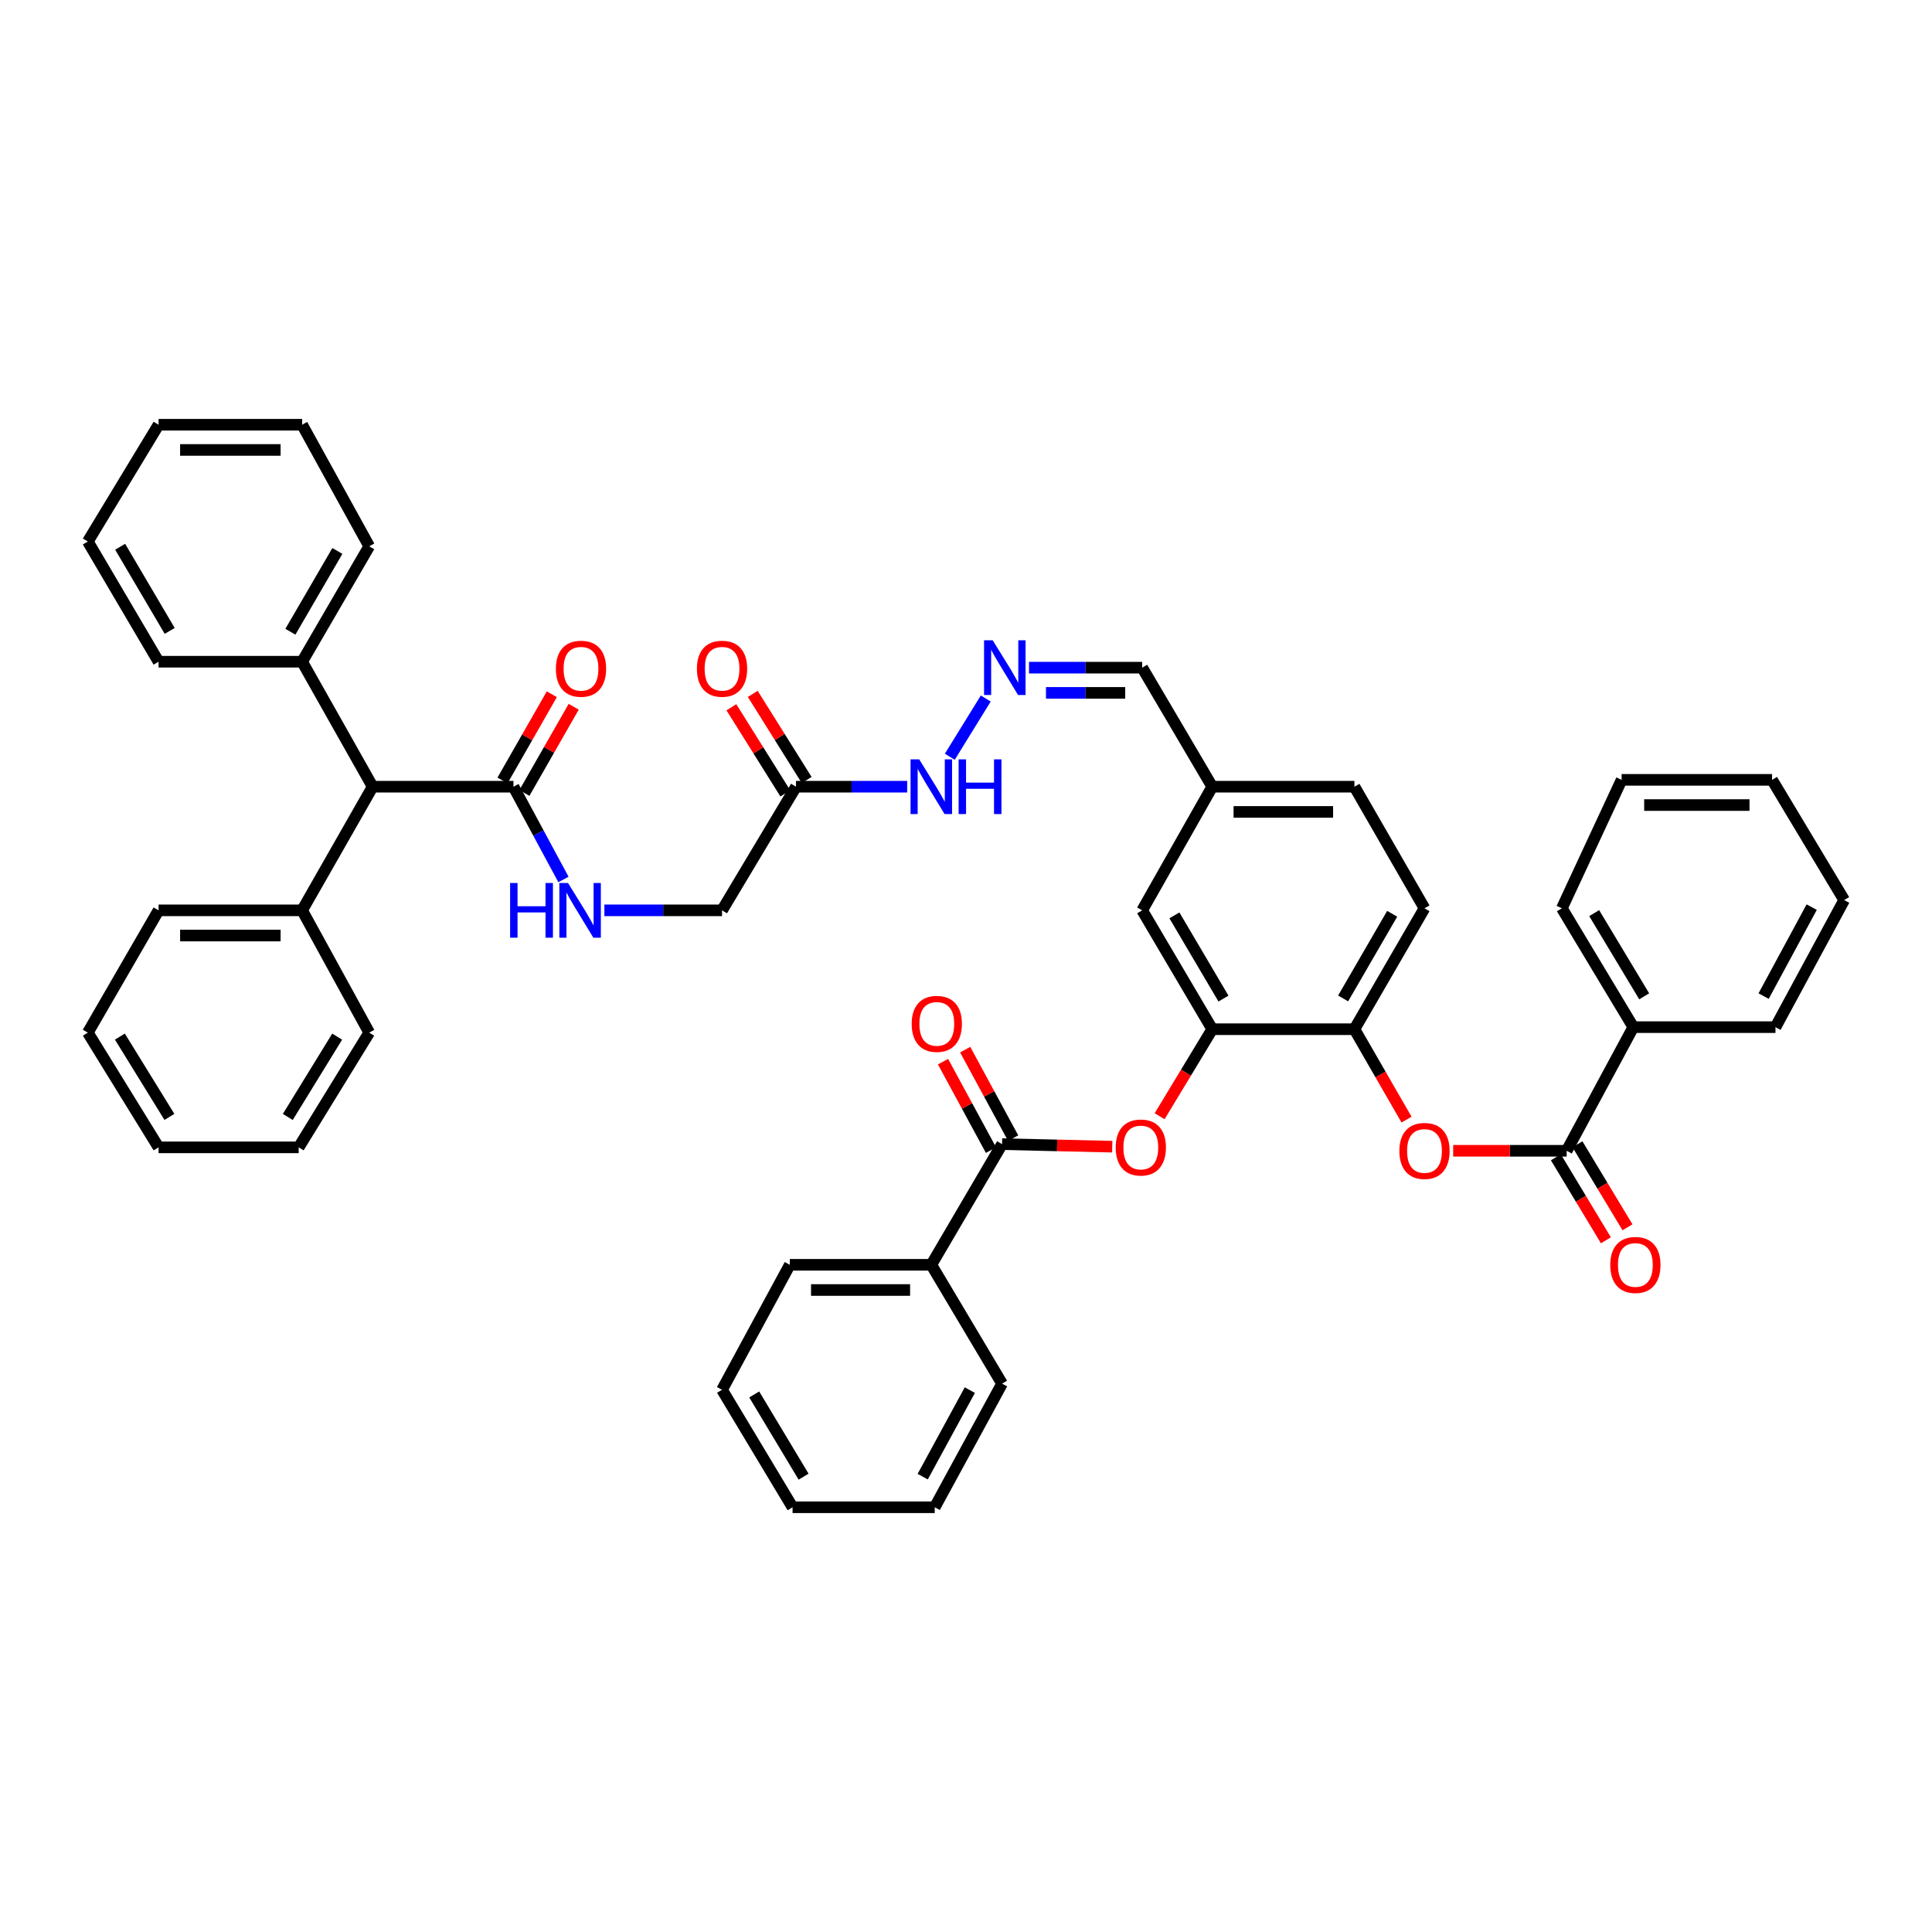 <?xml version='1.0' encoding='iso-8859-1'?>
<svg version='1.1' baseProfile='full'
              xmlns='http://www.w3.org/2000/svg'
                      xmlns:rdkit='http://www.rdkit.org/xml'
                      xmlns:xlink='http://www.w3.org/1999/xlink'
                  xml:space='preserve'
width='1000px' height='1000px' viewBox='0 0 1000 1000'>
<!-- END OF HEADER -->
<rect style='opacity:1.0;fill:#FFFFFF;stroke:none' width='1000' height='1000' x='0' y='0'> </rect>
<path class='bond-2' d='M 518.666,592.199 L 547.176,592.861' style='fill:none;fill-rule:evenodd;stroke:#000000;stroke-width:6px;stroke-linecap:butt;stroke-linejoin:miter;stroke-opacity:1' />
<path class='bond-2' d='M 547.176,592.861 L 575.686,593.523' style='fill:none;fill-rule:evenodd;stroke:#FF0000;stroke-width:6px;stroke-linecap:butt;stroke-linejoin:miter;stroke-opacity:1' />
<path class='bond-13' d='M 524.402,589.091 L 511.992,566.194' style='fill:none;fill-rule:evenodd;stroke:#000000;stroke-width:6px;stroke-linecap:butt;stroke-linejoin:miter;stroke-opacity:1' />
<path class='bond-13' d='M 511.992,566.194 L 499.582,543.297' style='fill:none;fill-rule:evenodd;stroke:#FF0000;stroke-width:6px;stroke-linecap:butt;stroke-linejoin:miter;stroke-opacity:1' />
<path class='bond-13' d='M 512.93,595.308 L 500.52,572.411' style='fill:none;fill-rule:evenodd;stroke:#000000;stroke-width:6px;stroke-linecap:butt;stroke-linejoin:miter;stroke-opacity:1' />
<path class='bond-13' d='M 500.52,572.411 L 488.11,549.514' style='fill:none;fill-rule:evenodd;stroke:#FF0000;stroke-width:6px;stroke-linecap:butt;stroke-linejoin:miter;stroke-opacity:1' />
<path class='bond-14' d='M 518.666,592.199 L 482.044,654.656' style='fill:none;fill-rule:evenodd;stroke:#000000;stroke-width:6px;stroke-linecap:butt;stroke-linejoin:miter;stroke-opacity:1' />
<path class='bond-0' d='M 810.907,595.643 L 781.532,595.643' style='fill:none;fill-rule:evenodd;stroke:#000000;stroke-width:6px;stroke-linecap:butt;stroke-linejoin:miter;stroke-opacity:1' />
<path class='bond-0' d='M 781.532,595.643 L 752.156,595.643' style='fill:none;fill-rule:evenodd;stroke:#FF0000;stroke-width:6px;stroke-linecap:butt;stroke-linejoin:miter;stroke-opacity:1' />
<path class='bond-12' d='M 805.319,599.01 L 818.265,620.495' style='fill:none;fill-rule:evenodd;stroke:#000000;stroke-width:6px;stroke-linecap:butt;stroke-linejoin:miter;stroke-opacity:1' />
<path class='bond-12' d='M 818.265,620.495 L 831.21,641.981' style='fill:none;fill-rule:evenodd;stroke:#FF0000;stroke-width:6px;stroke-linecap:butt;stroke-linejoin:miter;stroke-opacity:1' />
<path class='bond-12' d='M 816.496,592.276 L 829.441,613.761' style='fill:none;fill-rule:evenodd;stroke:#000000;stroke-width:6px;stroke-linecap:butt;stroke-linejoin:miter;stroke-opacity:1' />
<path class='bond-12' d='M 829.441,613.761 L 842.386,635.247' style='fill:none;fill-rule:evenodd;stroke:#FF0000;stroke-width:6px;stroke-linecap:butt;stroke-linejoin:miter;stroke-opacity:1' />
<path class='bond-15' d='M 810.907,595.643 L 845.398,531.649' style='fill:none;fill-rule:evenodd;stroke:#000000;stroke-width:6px;stroke-linecap:butt;stroke-linejoin:miter;stroke-opacity:1' />
<path class='bond-1' d='M 627.458,532.715 L 613.839,555.237' style='fill:none;fill-rule:evenodd;stroke:#000000;stroke-width:6px;stroke-linecap:butt;stroke-linejoin:miter;stroke-opacity:1' />
<path class='bond-1' d='M 613.839,555.237 L 600.221,577.76' style='fill:none;fill-rule:evenodd;stroke:#FF0000;stroke-width:6px;stroke-linecap:butt;stroke-linejoin:miter;stroke-opacity:1' />
<path class='bond-5' d='M 627.458,532.715 L 701.05,532.715' style='fill:none;fill-rule:evenodd;stroke:#000000;stroke-width:6px;stroke-linecap:butt;stroke-linejoin:miter;stroke-opacity:1' />
<path class='bond-11' d='M 627.458,532.715 L 591.192,471.193' style='fill:none;fill-rule:evenodd;stroke:#000000;stroke-width:6px;stroke-linecap:butt;stroke-linejoin:miter;stroke-opacity:1' />
<path class='bond-11' d='M 633.259,516.86 L 607.872,473.795' style='fill:none;fill-rule:evenodd;stroke:#000000;stroke-width:6px;stroke-linecap:butt;stroke-linejoin:miter;stroke-opacity:1' />
<path class='bond-3' d='M 728.017,579.507 L 714.533,556.111' style='fill:none;fill-rule:evenodd;stroke:#FF0000;stroke-width:6px;stroke-linecap:butt;stroke-linejoin:miter;stroke-opacity:1' />
<path class='bond-3' d='M 714.533,556.111 L 701.05,532.715' style='fill:none;fill-rule:evenodd;stroke:#000000;stroke-width:6px;stroke-linecap:butt;stroke-linejoin:miter;stroke-opacity:1' />
<path class='bond-4' d='M 265.765,407.199 L 278.704,431.207' style='fill:none;fill-rule:evenodd;stroke:#000000;stroke-width:6px;stroke-linecap:butt;stroke-linejoin:miter;stroke-opacity:1' />
<path class='bond-4' d='M 278.704,431.207 L 291.644,455.215' style='fill:none;fill-rule:evenodd;stroke:#0000FF;stroke-width:6px;stroke-linecap:butt;stroke-linejoin:miter;stroke-opacity:1' />
<path class='bond-8' d='M 265.765,407.199 L 192.884,407.199' style='fill:none;fill-rule:evenodd;stroke:#000000;stroke-width:6px;stroke-linecap:butt;stroke-linejoin:miter;stroke-opacity:1' />
<path class='bond-16' d='M 271.428,410.437 L 284.186,388.125' style='fill:none;fill-rule:evenodd;stroke:#000000;stroke-width:6px;stroke-linecap:butt;stroke-linejoin:miter;stroke-opacity:1' />
<path class='bond-16' d='M 284.186,388.125 L 296.944,365.813' style='fill:none;fill-rule:evenodd;stroke:#FF0000;stroke-width:6px;stroke-linecap:butt;stroke-linejoin:miter;stroke-opacity:1' />
<path class='bond-16' d='M 260.101,403.961 L 272.859,381.649' style='fill:none;fill-rule:evenodd;stroke:#000000;stroke-width:6px;stroke-linecap:butt;stroke-linejoin:miter;stroke-opacity:1' />
<path class='bond-16' d='M 272.859,381.649 L 285.616,359.337' style='fill:none;fill-rule:evenodd;stroke:#FF0000;stroke-width:6px;stroke-linecap:butt;stroke-linejoin:miter;stroke-opacity:1' />
<path class='bond-19' d='M 701.05,532.715 L 737.316,470.127' style='fill:none;fill-rule:evenodd;stroke:#000000;stroke-width:6px;stroke-linecap:butt;stroke-linejoin:miter;stroke-opacity:1' />
<path class='bond-19' d='M 695.2,516.785 L 720.586,472.973' style='fill:none;fill-rule:evenodd;stroke:#000000;stroke-width:6px;stroke-linecap:butt;stroke-linejoin:miter;stroke-opacity:1' />
<path class='bond-6' d='M 412.005,407.199 L 440.779,407.199' style='fill:none;fill-rule:evenodd;stroke:#000000;stroke-width:6px;stroke-linecap:butt;stroke-linejoin:miter;stroke-opacity:1' />
<path class='bond-6' d='M 440.779,407.199 L 469.553,407.199' style='fill:none;fill-rule:evenodd;stroke:#0000FF;stroke-width:6px;stroke-linecap:butt;stroke-linejoin:miter;stroke-opacity:1' />
<path class='bond-17' d='M 417.535,403.737 L 403.579,381.446' style='fill:none;fill-rule:evenodd;stroke:#000000;stroke-width:6px;stroke-linecap:butt;stroke-linejoin:miter;stroke-opacity:1' />
<path class='bond-17' d='M 403.579,381.446 L 389.623,359.155' style='fill:none;fill-rule:evenodd;stroke:#FF0000;stroke-width:6px;stroke-linecap:butt;stroke-linejoin:miter;stroke-opacity:1' />
<path class='bond-17' d='M 406.475,410.661 L 392.519,388.37' style='fill:none;fill-rule:evenodd;stroke:#000000;stroke-width:6px;stroke-linecap:butt;stroke-linejoin:miter;stroke-opacity:1' />
<path class='bond-17' d='M 392.519,388.37 L 378.564,366.08' style='fill:none;fill-rule:evenodd;stroke:#FF0000;stroke-width:6px;stroke-linecap:butt;stroke-linejoin:miter;stroke-opacity:1' />
<path class='bond-18' d='M 412.005,407.199 L 373.723,471.193' style='fill:none;fill-rule:evenodd;stroke:#000000;stroke-width:6px;stroke-linecap:butt;stroke-linejoin:miter;stroke-opacity:1' />
<path class='bond-7' d='M 312.832,471.193 L 343.278,471.193' style='fill:none;fill-rule:evenodd;stroke:#0000FF;stroke-width:6px;stroke-linecap:butt;stroke-linejoin:miter;stroke-opacity:1' />
<path class='bond-7' d='M 343.278,471.193 L 373.723,471.193' style='fill:none;fill-rule:evenodd;stroke:#000000;stroke-width:6px;stroke-linecap:butt;stroke-linejoin:miter;stroke-opacity:1' />
<path class='bond-20' d='M 192.884,407.199 L 156.378,471.193' style='fill:none;fill-rule:evenodd;stroke:#000000;stroke-width:6px;stroke-linecap:butt;stroke-linejoin:miter;stroke-opacity:1' />
<path class='bond-21' d='M 192.884,407.199 L 156.378,342.502' style='fill:none;fill-rule:evenodd;stroke:#000000;stroke-width:6px;stroke-linecap:butt;stroke-linejoin:miter;stroke-opacity:1' />
<path class='bond-9' d='M 532.604,345.583 L 561.898,345.583' style='fill:none;fill-rule:evenodd;stroke:#0000FF;stroke-width:6px;stroke-linecap:butt;stroke-linejoin:miter;stroke-opacity:1' />
<path class='bond-9' d='M 561.898,345.583 L 591.192,345.583' style='fill:none;fill-rule:evenodd;stroke:#000000;stroke-width:6px;stroke-linecap:butt;stroke-linejoin:miter;stroke-opacity:1' />
<path class='bond-9' d='M 541.393,358.631 L 561.898,358.631' style='fill:none;fill-rule:evenodd;stroke:#0000FF;stroke-width:6px;stroke-linecap:butt;stroke-linejoin:miter;stroke-opacity:1' />
<path class='bond-9' d='M 561.898,358.631 L 582.404,358.631' style='fill:none;fill-rule:evenodd;stroke:#000000;stroke-width:6px;stroke-linecap:butt;stroke-linejoin:miter;stroke-opacity:1' />
<path class='bond-10' d='M 510.227,361.553 L 491.615,391.698' style='fill:none;fill-rule:evenodd;stroke:#0000FF;stroke-width:6px;stroke-linecap:butt;stroke-linejoin:miter;stroke-opacity:1' />
<path class='bond-23' d='M 591.192,471.193 L 627.458,407.199' style='fill:none;fill-rule:evenodd;stroke:#000000;stroke-width:6px;stroke-linecap:butt;stroke-linejoin:miter;stroke-opacity:1' />
<path class='bond-26' d='M 482.044,654.656 L 408.808,654.656' style='fill:none;fill-rule:evenodd;stroke:#000000;stroke-width:6px;stroke-linecap:butt;stroke-linejoin:miter;stroke-opacity:1' />
<path class='bond-26' d='M 471.059,667.704 L 419.794,667.704' style='fill:none;fill-rule:evenodd;stroke:#000000;stroke-width:6px;stroke-linecap:butt;stroke-linejoin:miter;stroke-opacity:1' />
<path class='bond-27' d='M 482.044,654.656 L 518.666,716.164' style='fill:none;fill-rule:evenodd;stroke:#000000;stroke-width:6px;stroke-linecap:butt;stroke-linejoin:miter;stroke-opacity:1' />
<path class='bond-25' d='M 845.398,531.649 L 808.421,470.127' style='fill:none;fill-rule:evenodd;stroke:#000000;stroke-width:6px;stroke-linecap:butt;stroke-linejoin:miter;stroke-opacity:1' />
<path class='bond-25' d='M 851.035,515.699 L 825.151,472.634' style='fill:none;fill-rule:evenodd;stroke:#000000;stroke-width:6px;stroke-linecap:butt;stroke-linejoin:miter;stroke-opacity:1' />
<path class='bond-28' d='M 845.398,531.649 L 918.989,531.649' style='fill:none;fill-rule:evenodd;stroke:#000000;stroke-width:6px;stroke-linecap:butt;stroke-linejoin:miter;stroke-opacity:1' />
<path class='bond-46' d='M 737.316,470.127 L 701.05,407.199' style='fill:none;fill-rule:evenodd;stroke:#000000;stroke-width:6px;stroke-linecap:butt;stroke-linejoin:miter;stroke-opacity:1' />
<path class='bond-29' d='M 156.378,471.193 L 82.076,471.193' style='fill:none;fill-rule:evenodd;stroke:#000000;stroke-width:6px;stroke-linecap:butt;stroke-linejoin:miter;stroke-opacity:1' />
<path class='bond-29' d='M 145.233,484.241 L 93.222,484.241' style='fill:none;fill-rule:evenodd;stroke:#000000;stroke-width:6px;stroke-linecap:butt;stroke-linejoin:miter;stroke-opacity:1' />
<path class='bond-32' d='M 156.378,471.193 L 191.108,534.491' style='fill:none;fill-rule:evenodd;stroke:#000000;stroke-width:6px;stroke-linecap:butt;stroke-linejoin:miter;stroke-opacity:1' />
<path class='bond-30' d='M 156.378,342.502 L 191.108,282.771' style='fill:none;fill-rule:evenodd;stroke:#000000;stroke-width:6px;stroke-linecap:butt;stroke-linejoin:miter;stroke-opacity:1' />
<path class='bond-30' d='M 150.307,326.984 L 174.618,285.172' style='fill:none;fill-rule:evenodd;stroke:#000000;stroke-width:6px;stroke-linecap:butt;stroke-linejoin:miter;stroke-opacity:1' />
<path class='bond-31' d='M 156.378,342.502 L 82.076,342.502' style='fill:none;fill-rule:evenodd;stroke:#000000;stroke-width:6px;stroke-linecap:butt;stroke-linejoin:miter;stroke-opacity:1' />
<path class='bond-22' d='M 591.192,345.583 L 627.458,407.199' style='fill:none;fill-rule:evenodd;stroke:#000000;stroke-width:6px;stroke-linecap:butt;stroke-linejoin:miter;stroke-opacity:1' />
<path class='bond-24' d='M 627.458,407.199 L 701.05,407.199' style='fill:none;fill-rule:evenodd;stroke:#000000;stroke-width:6px;stroke-linecap:butt;stroke-linejoin:miter;stroke-opacity:1' />
<path class='bond-24' d='M 638.497,420.247 L 690.011,420.247' style='fill:none;fill-rule:evenodd;stroke:#000000;stroke-width:6px;stroke-linecap:butt;stroke-linejoin:miter;stroke-opacity:1' />
<path class='bond-35' d='M 808.421,470.127 L 839.345,403.647' style='fill:none;fill-rule:evenodd;stroke:#000000;stroke-width:6px;stroke-linecap:butt;stroke-linejoin:miter;stroke-opacity:1' />
<path class='bond-40' d='M 408.808,654.656 L 373.723,719.36' style='fill:none;fill-rule:evenodd;stroke:#000000;stroke-width:6px;stroke-linecap:butt;stroke-linejoin:miter;stroke-opacity:1' />
<path class='bond-34' d='M 518.666,716.164 L 483.82,780.157' style='fill:none;fill-rule:evenodd;stroke:#000000;stroke-width:6px;stroke-linecap:butt;stroke-linejoin:miter;stroke-opacity:1' />
<path class='bond-34' d='M 501.98,719.523 L 477.588,764.319' style='fill:none;fill-rule:evenodd;stroke:#000000;stroke-width:6px;stroke-linecap:butt;stroke-linejoin:miter;stroke-opacity:1' />
<path class='bond-36' d='M 918.989,531.649 L 954.545,465.865' style='fill:none;fill-rule:evenodd;stroke:#000000;stroke-width:6px;stroke-linecap:butt;stroke-linejoin:miter;stroke-opacity:1' />
<path class='bond-36' d='M 912.844,515.577 L 937.733,469.528' style='fill:none;fill-rule:evenodd;stroke:#000000;stroke-width:6px;stroke-linecap:butt;stroke-linejoin:miter;stroke-opacity:1' />
<path class='bond-38' d='M 82.076,471.193 L 45.455,534.491' style='fill:none;fill-rule:evenodd;stroke:#000000;stroke-width:6px;stroke-linecap:butt;stroke-linejoin:miter;stroke-opacity:1' />
<path class='bond-37' d='M 191.108,282.771 L 156.378,219.843' style='fill:none;fill-rule:evenodd;stroke:#000000;stroke-width:6px;stroke-linecap:butt;stroke-linejoin:miter;stroke-opacity:1' />
<path class='bond-39' d='M 82.076,342.502 L 45.455,280.284' style='fill:none;fill-rule:evenodd;stroke:#000000;stroke-width:6px;stroke-linecap:butt;stroke-linejoin:miter;stroke-opacity:1' />
<path class='bond-39' d='M 87.828,326.551 L 62.193,282.998' style='fill:none;fill-rule:evenodd;stroke:#000000;stroke-width:6px;stroke-linecap:butt;stroke-linejoin:miter;stroke-opacity:1' />
<path class='bond-33' d='M 191.108,534.491 L 154.602,593.867' style='fill:none;fill-rule:evenodd;stroke:#000000;stroke-width:6px;stroke-linecap:butt;stroke-linejoin:miter;stroke-opacity:1' />
<path class='bond-33' d='M 174.517,536.563 L 148.963,578.126' style='fill:none;fill-rule:evenodd;stroke:#000000;stroke-width:6px;stroke-linecap:butt;stroke-linejoin:miter;stroke-opacity:1' />
<path class='bond-41' d='M 154.602,593.867 L 82.076,593.867' style='fill:none;fill-rule:evenodd;stroke:#000000;stroke-width:6px;stroke-linecap:butt;stroke-linejoin:miter;stroke-opacity:1' />
<path class='bond-43' d='M 483.82,780.157 L 410.229,780.157' style='fill:none;fill-rule:evenodd;stroke:#000000;stroke-width:6px;stroke-linecap:butt;stroke-linejoin:miter;stroke-opacity:1' />
<path class='bond-47' d='M 839.345,403.647 L 917.213,403.647' style='fill:none;fill-rule:evenodd;stroke:#000000;stroke-width:6px;stroke-linecap:butt;stroke-linejoin:miter;stroke-opacity:1' />
<path class='bond-47' d='M 851.025,416.695 L 905.533,416.695' style='fill:none;fill-rule:evenodd;stroke:#000000;stroke-width:6px;stroke-linecap:butt;stroke-linejoin:miter;stroke-opacity:1' />
<path class='bond-44' d='M 954.545,465.865 L 917.213,403.647' style='fill:none;fill-rule:evenodd;stroke:#000000;stroke-width:6px;stroke-linecap:butt;stroke-linejoin:miter;stroke-opacity:1' />
<path class='bond-48' d='M 156.378,219.843 L 82.076,219.843' style='fill:none;fill-rule:evenodd;stroke:#000000;stroke-width:6px;stroke-linecap:butt;stroke-linejoin:miter;stroke-opacity:1' />
<path class='bond-48' d='M 145.233,232.891 L 93.222,232.891' style='fill:none;fill-rule:evenodd;stroke:#000000;stroke-width:6px;stroke-linecap:butt;stroke-linejoin:miter;stroke-opacity:1' />
<path class='bond-49' d='M 45.455,534.491 L 82.076,593.867' style='fill:none;fill-rule:evenodd;stroke:#000000;stroke-width:6px;stroke-linecap:butt;stroke-linejoin:miter;stroke-opacity:1' />
<path class='bond-49' d='M 62.053,536.547 L 87.689,578.111' style='fill:none;fill-rule:evenodd;stroke:#000000;stroke-width:6px;stroke-linecap:butt;stroke-linejoin:miter;stroke-opacity:1' />
<path class='bond-42' d='M 45.455,280.284 L 82.076,219.843' style='fill:none;fill-rule:evenodd;stroke:#000000;stroke-width:6px;stroke-linecap:butt;stroke-linejoin:miter;stroke-opacity:1' />
<path class='bond-45' d='M 373.723,719.36 L 410.229,780.157' style='fill:none;fill-rule:evenodd;stroke:#000000;stroke-width:6px;stroke-linecap:butt;stroke-linejoin:miter;stroke-opacity:1' />
<path class='bond-45' d='M 390.386,721.763 L 415.94,764.321' style='fill:none;fill-rule:evenodd;stroke:#000000;stroke-width:6px;stroke-linecap:butt;stroke-linejoin:miter;stroke-opacity:1' />
<path  class='atom-3' d='M 577.481 593.947
Q 577.481 587.147, 580.841 583.347
Q 584.201 579.547, 590.481 579.547
Q 596.761 579.547, 600.121 583.347
Q 603.481 587.147, 603.481 593.947
Q 603.481 600.827, 600.081 604.747
Q 596.681 608.627, 590.481 608.627
Q 584.241 608.627, 580.841 604.747
Q 577.481 600.867, 577.481 593.947
M 590.481 605.427
Q 594.801 605.427, 597.121 602.547
Q 599.481 599.627, 599.481 593.947
Q 599.481 588.387, 597.121 585.587
Q 594.801 582.747, 590.481 582.747
Q 586.161 582.747, 583.801 585.547
Q 581.481 588.347, 581.481 593.947
Q 581.481 599.667, 583.801 602.547
Q 586.161 605.427, 590.481 605.427
' fill='#FF0000'/>
<path  class='atom-4' d='M 724.316 595.723
Q 724.316 588.923, 727.676 585.123
Q 731.036 581.323, 737.316 581.323
Q 743.596 581.323, 746.956 585.123
Q 750.316 588.923, 750.316 595.723
Q 750.316 602.603, 746.916 606.523
Q 743.516 610.403, 737.316 610.403
Q 731.076 610.403, 727.676 606.523
Q 724.316 602.643, 724.316 595.723
M 737.316 607.203
Q 741.636 607.203, 743.956 604.323
Q 746.316 601.403, 746.316 595.723
Q 746.316 590.163, 743.956 587.363
Q 741.636 584.523, 737.316 584.523
Q 732.996 584.523, 730.636 587.323
Q 728.316 590.123, 728.316 595.723
Q 728.316 601.443, 730.636 604.323
Q 732.996 607.203, 737.316 607.203
' fill='#FF0000'/>
<path  class='atom-8' d='M 264.035 457.033
L 267.875 457.033
L 267.875 469.073
L 282.355 469.073
L 282.355 457.033
L 286.195 457.033
L 286.195 485.353
L 282.355 485.353
L 282.355 472.273
L 267.875 472.273
L 267.875 485.353
L 264.035 485.353
L 264.035 457.033
' fill='#0000FF'/>
<path  class='atom-8' d='M 293.995 457.033
L 303.275 472.033
Q 304.195 473.513, 305.675 476.193
Q 307.155 478.873, 307.235 479.033
L 307.235 457.033
L 310.995 457.033
L 310.995 485.353
L 307.115 485.353
L 297.155 468.953
Q 295.995 467.033, 294.755 464.833
Q 293.555 462.633, 293.195 461.953
L 293.195 485.353
L 289.515 485.353
L 289.515 457.033
L 293.995 457.033
' fill='#0000FF'/>
<path  class='atom-10' d='M 513.827 331.423
L 523.107 346.423
Q 524.027 347.903, 525.507 350.583
Q 526.987 353.263, 527.067 353.423
L 527.067 331.423
L 530.827 331.423
L 530.827 359.743
L 526.947 359.743
L 516.987 343.343
Q 515.827 341.423, 514.587 339.223
Q 513.387 337.023, 513.027 336.343
L 513.027 359.743
L 509.347 359.743
L 509.347 331.423
L 513.827 331.423
' fill='#0000FF'/>
<path  class='atom-11' d='M 475.784 393.039
L 485.064 408.039
Q 485.984 409.519, 487.464 412.199
Q 488.944 414.879, 489.024 415.039
L 489.024 393.039
L 492.784 393.039
L 492.784 421.359
L 488.904 421.359
L 478.944 404.959
Q 477.784 403.039, 476.544 400.839
Q 475.344 398.639, 474.984 397.959
L 474.984 421.359
L 471.304 421.359
L 471.304 393.039
L 475.784 393.039
' fill='#0000FF'/>
<path  class='atom-11' d='M 496.184 393.039
L 500.024 393.039
L 500.024 405.079
L 514.504 405.079
L 514.504 393.039
L 518.344 393.039
L 518.344 421.359
L 514.504 421.359
L 514.504 408.279
L 500.024 408.279
L 500.024 421.359
L 496.184 421.359
L 496.184 393.039
' fill='#0000FF'/>
<path  class='atom-13' d='M 833.464 654.736
Q 833.464 647.936, 836.824 644.136
Q 840.184 640.336, 846.464 640.336
Q 852.744 640.336, 856.104 644.136
Q 859.464 647.936, 859.464 654.736
Q 859.464 661.616, 856.064 665.536
Q 852.664 669.416, 846.464 669.416
Q 840.224 669.416, 836.824 665.536
Q 833.464 661.656, 833.464 654.736
M 846.464 666.216
Q 850.784 666.216, 853.104 663.336
Q 855.464 660.416, 855.464 654.736
Q 855.464 649.176, 853.104 646.376
Q 850.784 643.536, 846.464 643.536
Q 842.144 643.536, 839.784 646.336
Q 837.464 649.136, 837.464 654.736
Q 837.464 660.456, 839.784 663.336
Q 842.144 666.216, 846.464 666.216
' fill='#FF0000'/>
<path  class='atom-14' d='M 471.886 529.953
Q 471.886 523.153, 475.246 519.353
Q 478.606 515.553, 484.886 515.553
Q 491.166 515.553, 494.526 519.353
Q 497.886 523.153, 497.886 529.953
Q 497.886 536.833, 494.486 540.753
Q 491.086 544.633, 484.886 544.633
Q 478.646 544.633, 475.246 540.753
Q 471.886 536.873, 471.886 529.953
M 484.886 541.433
Q 489.206 541.433, 491.526 538.553
Q 493.886 535.633, 493.886 529.953
Q 493.886 524.393, 491.526 521.593
Q 489.206 518.753, 484.886 518.753
Q 480.566 518.753, 478.206 521.553
Q 475.886 524.353, 475.886 529.953
Q 475.886 535.673, 478.206 538.553
Q 480.566 541.433, 484.886 541.433
' fill='#FF0000'/>
<path  class='atom-17' d='M 287.726 346.134
Q 287.726 339.334, 291.086 335.534
Q 294.446 331.734, 300.726 331.734
Q 307.006 331.734, 310.366 335.534
Q 313.726 339.334, 313.726 346.134
Q 313.726 353.014, 310.326 356.934
Q 306.926 360.814, 300.726 360.814
Q 294.486 360.814, 291.086 356.934
Q 287.726 353.054, 287.726 346.134
M 300.726 357.614
Q 305.046 357.614, 307.366 354.734
Q 309.726 351.814, 309.726 346.134
Q 309.726 340.574, 307.366 337.774
Q 305.046 334.934, 300.726 334.934
Q 296.406 334.934, 294.046 337.734
Q 291.726 340.534, 291.726 346.134
Q 291.726 351.854, 294.046 354.734
Q 296.406 357.614, 300.726 357.614
' fill='#FF0000'/>
<path  class='atom-18' d='M 360.723 346.134
Q 360.723 339.334, 364.083 335.534
Q 367.443 331.734, 373.723 331.734
Q 380.003 331.734, 383.363 335.534
Q 386.723 339.334, 386.723 346.134
Q 386.723 353.014, 383.323 356.934
Q 379.923 360.814, 373.723 360.814
Q 367.483 360.814, 364.083 356.934
Q 360.723 353.054, 360.723 346.134
M 373.723 357.614
Q 378.043 357.614, 380.363 354.734
Q 382.723 351.814, 382.723 346.134
Q 382.723 340.574, 380.363 337.774
Q 378.043 334.934, 373.723 334.934
Q 369.403 334.934, 367.043 337.734
Q 364.723 340.534, 364.723 346.134
Q 364.723 351.854, 367.043 354.734
Q 369.403 357.614, 373.723 357.614
' fill='#FF0000'/>
</svg>
